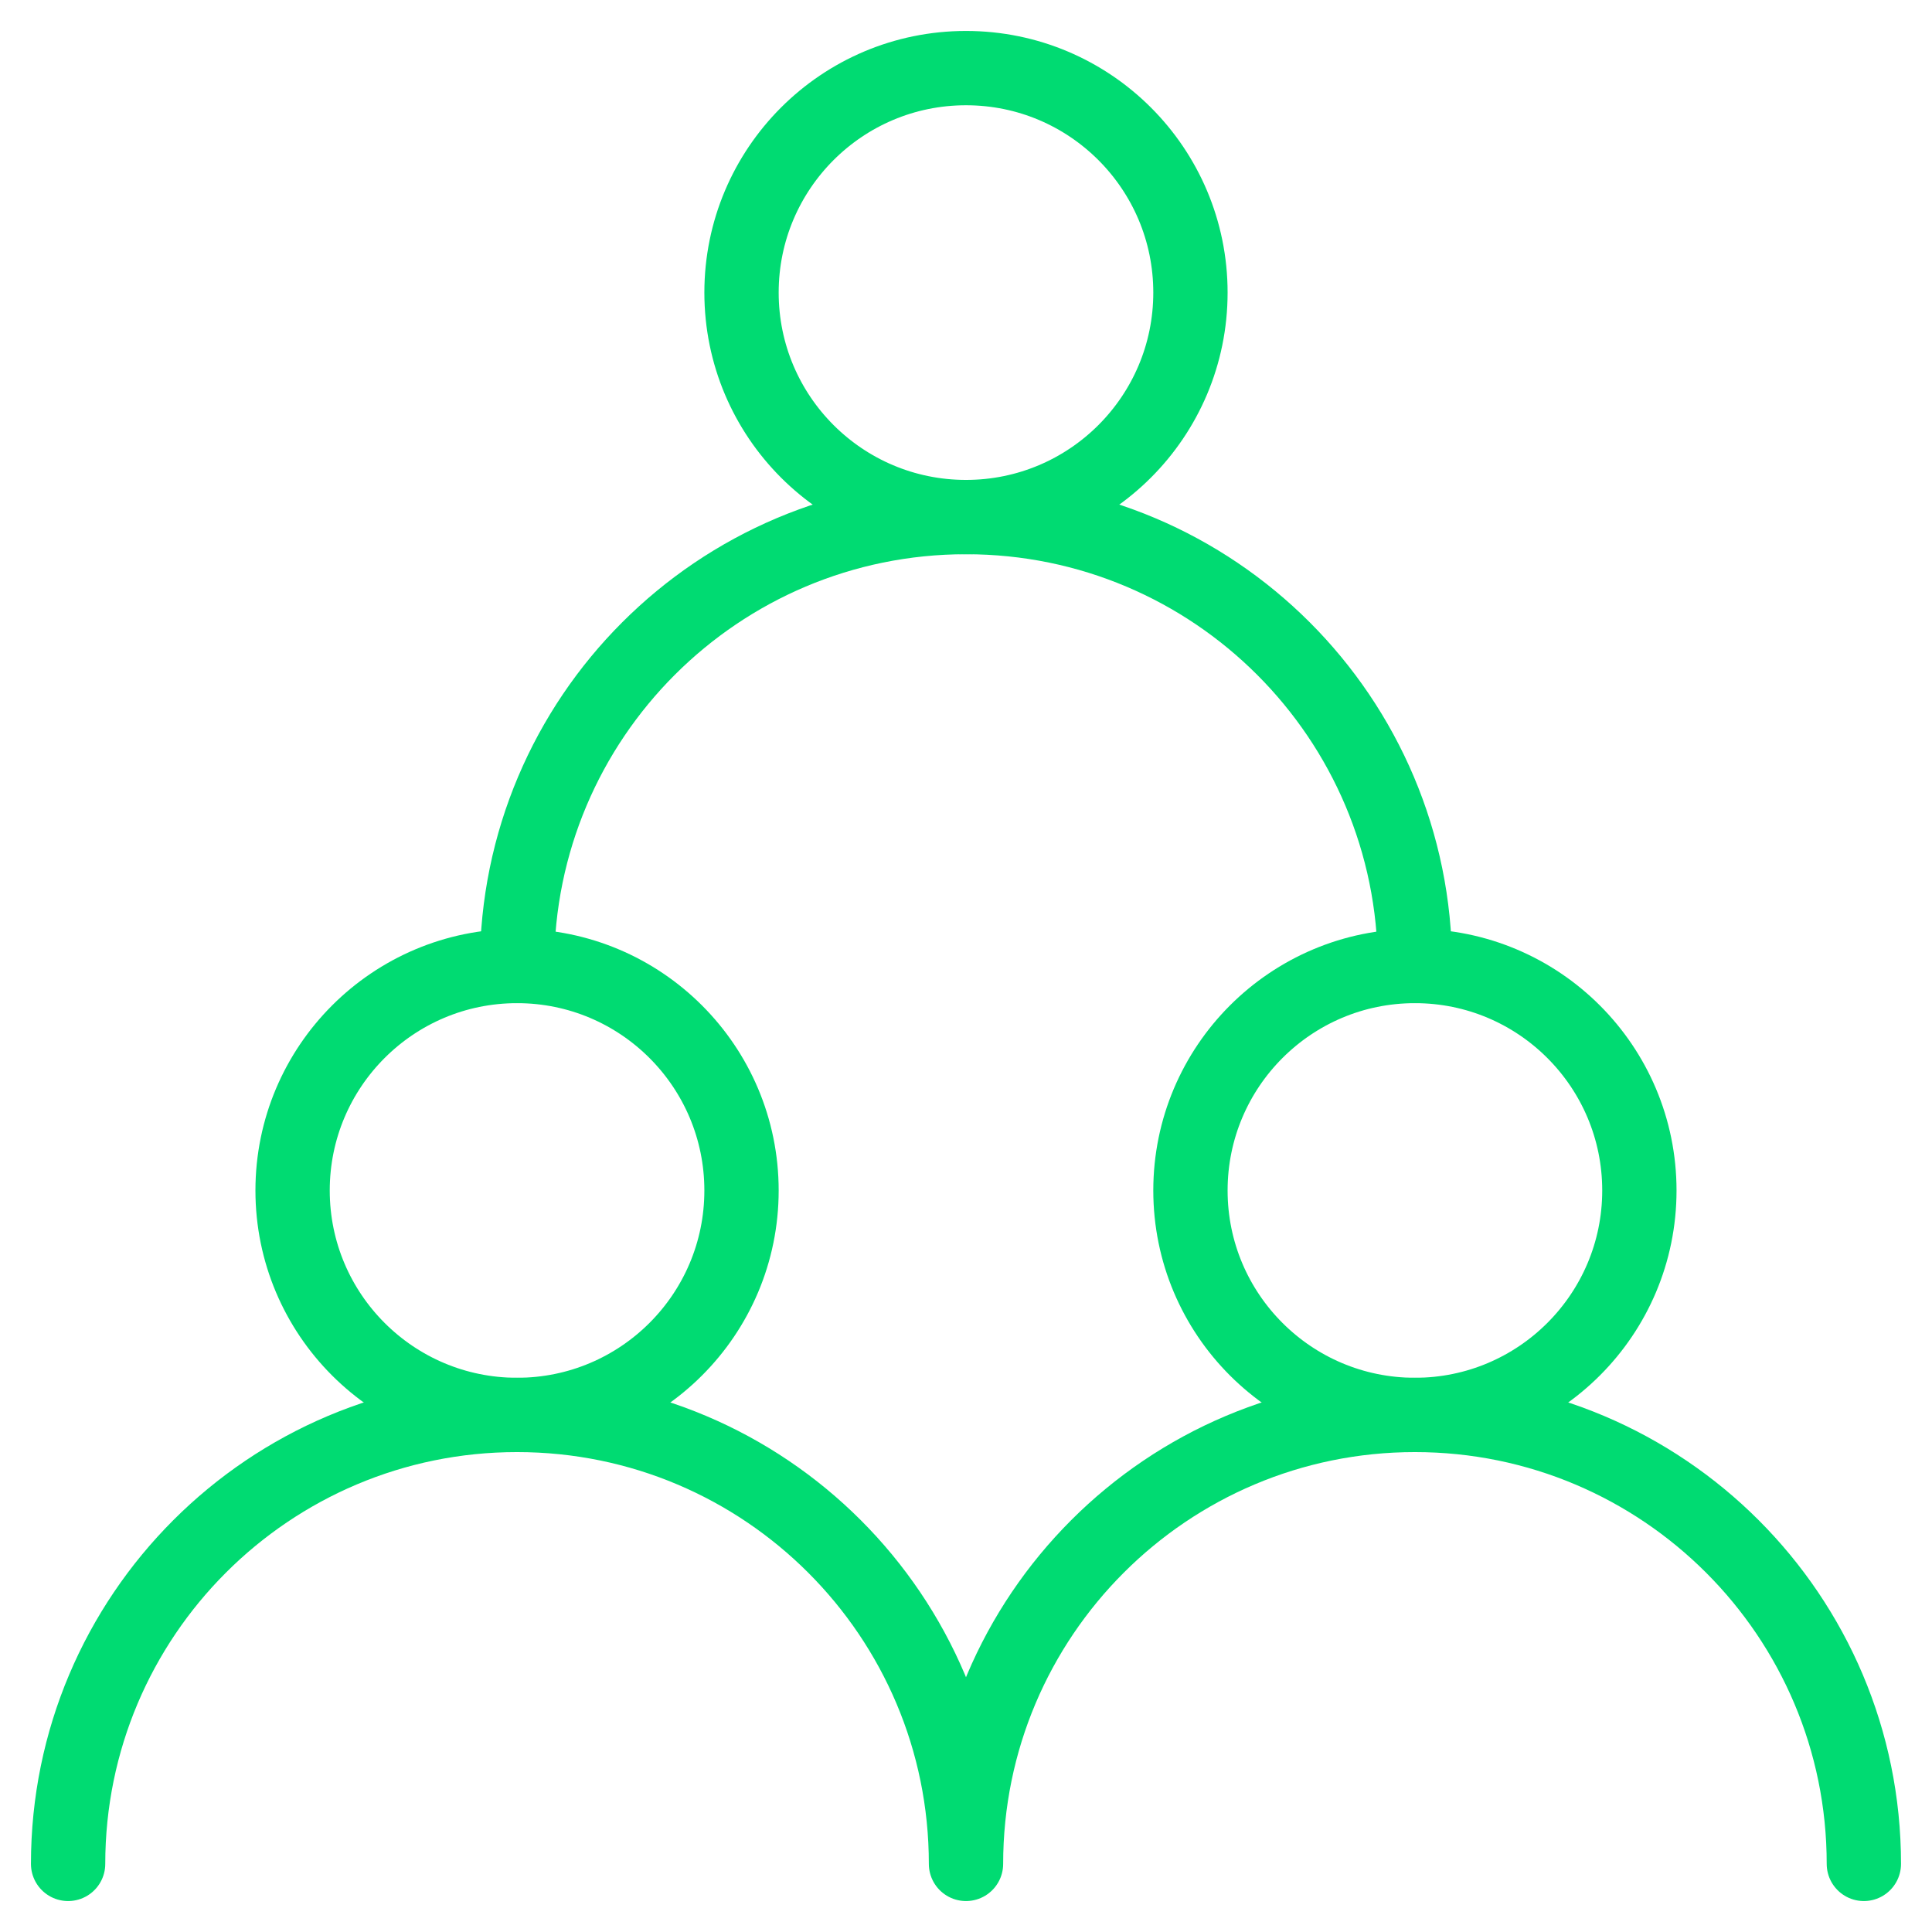 <svg width="52" height="52" viewBox="0 0 52 52" fill="none" xmlns="http://www.w3.org/2000/svg">
<path d="M13.917 38.083C17.253 38.083 19.958 35.378 19.958 32.042C19.958 28.705 17.253 26 13.917 26C10.58 26 7.875 28.705 7.875 32.042C7.875 35.378 10.58 38.083 13.917 38.083Z" stroke="#00DB72" stroke-width="2" stroke-linecap="round" stroke-linejoin="round"/>
<path d="M38.083 38.083C41.419 38.083 44.124 35.378 44.124 32.042C44.124 28.705 41.419 26 38.083 26C34.746 26 32.041 28.705 32.041 32.042C32.041 35.378 34.746 38.083 38.083 38.083Z" stroke="#00DB72" stroke-width="2" stroke-linecap="round" stroke-linejoin="round"/>
<path d="M26 13.917C29.336 13.917 32.041 11.212 32.041 7.875C32.041 4.538 29.336 1.833 26 1.833C22.663 1.833 19.958 4.538 19.958 7.875C19.958 11.212 22.663 13.917 26 13.917Z" stroke="#00DB72" stroke-width="2" stroke-linecap="round" stroke-linejoin="round"/>
<path d="M26 50.167C26 43.493 20.59 38.083 13.916 38.083C7.243 38.083 1.833 43.493 1.833 50.167M50.166 50.167C50.166 43.493 44.757 38.083 38.083 38.083C31.409 38.083 26 43.493 26 50.167M38.083 26C38.083 19.326 32.673 13.917 26 13.917C19.326 13.917 13.916 19.326 13.916 26" stroke="#00DB72" stroke-width="2" stroke-linecap="round" stroke-linejoin="round"/>
</svg>
